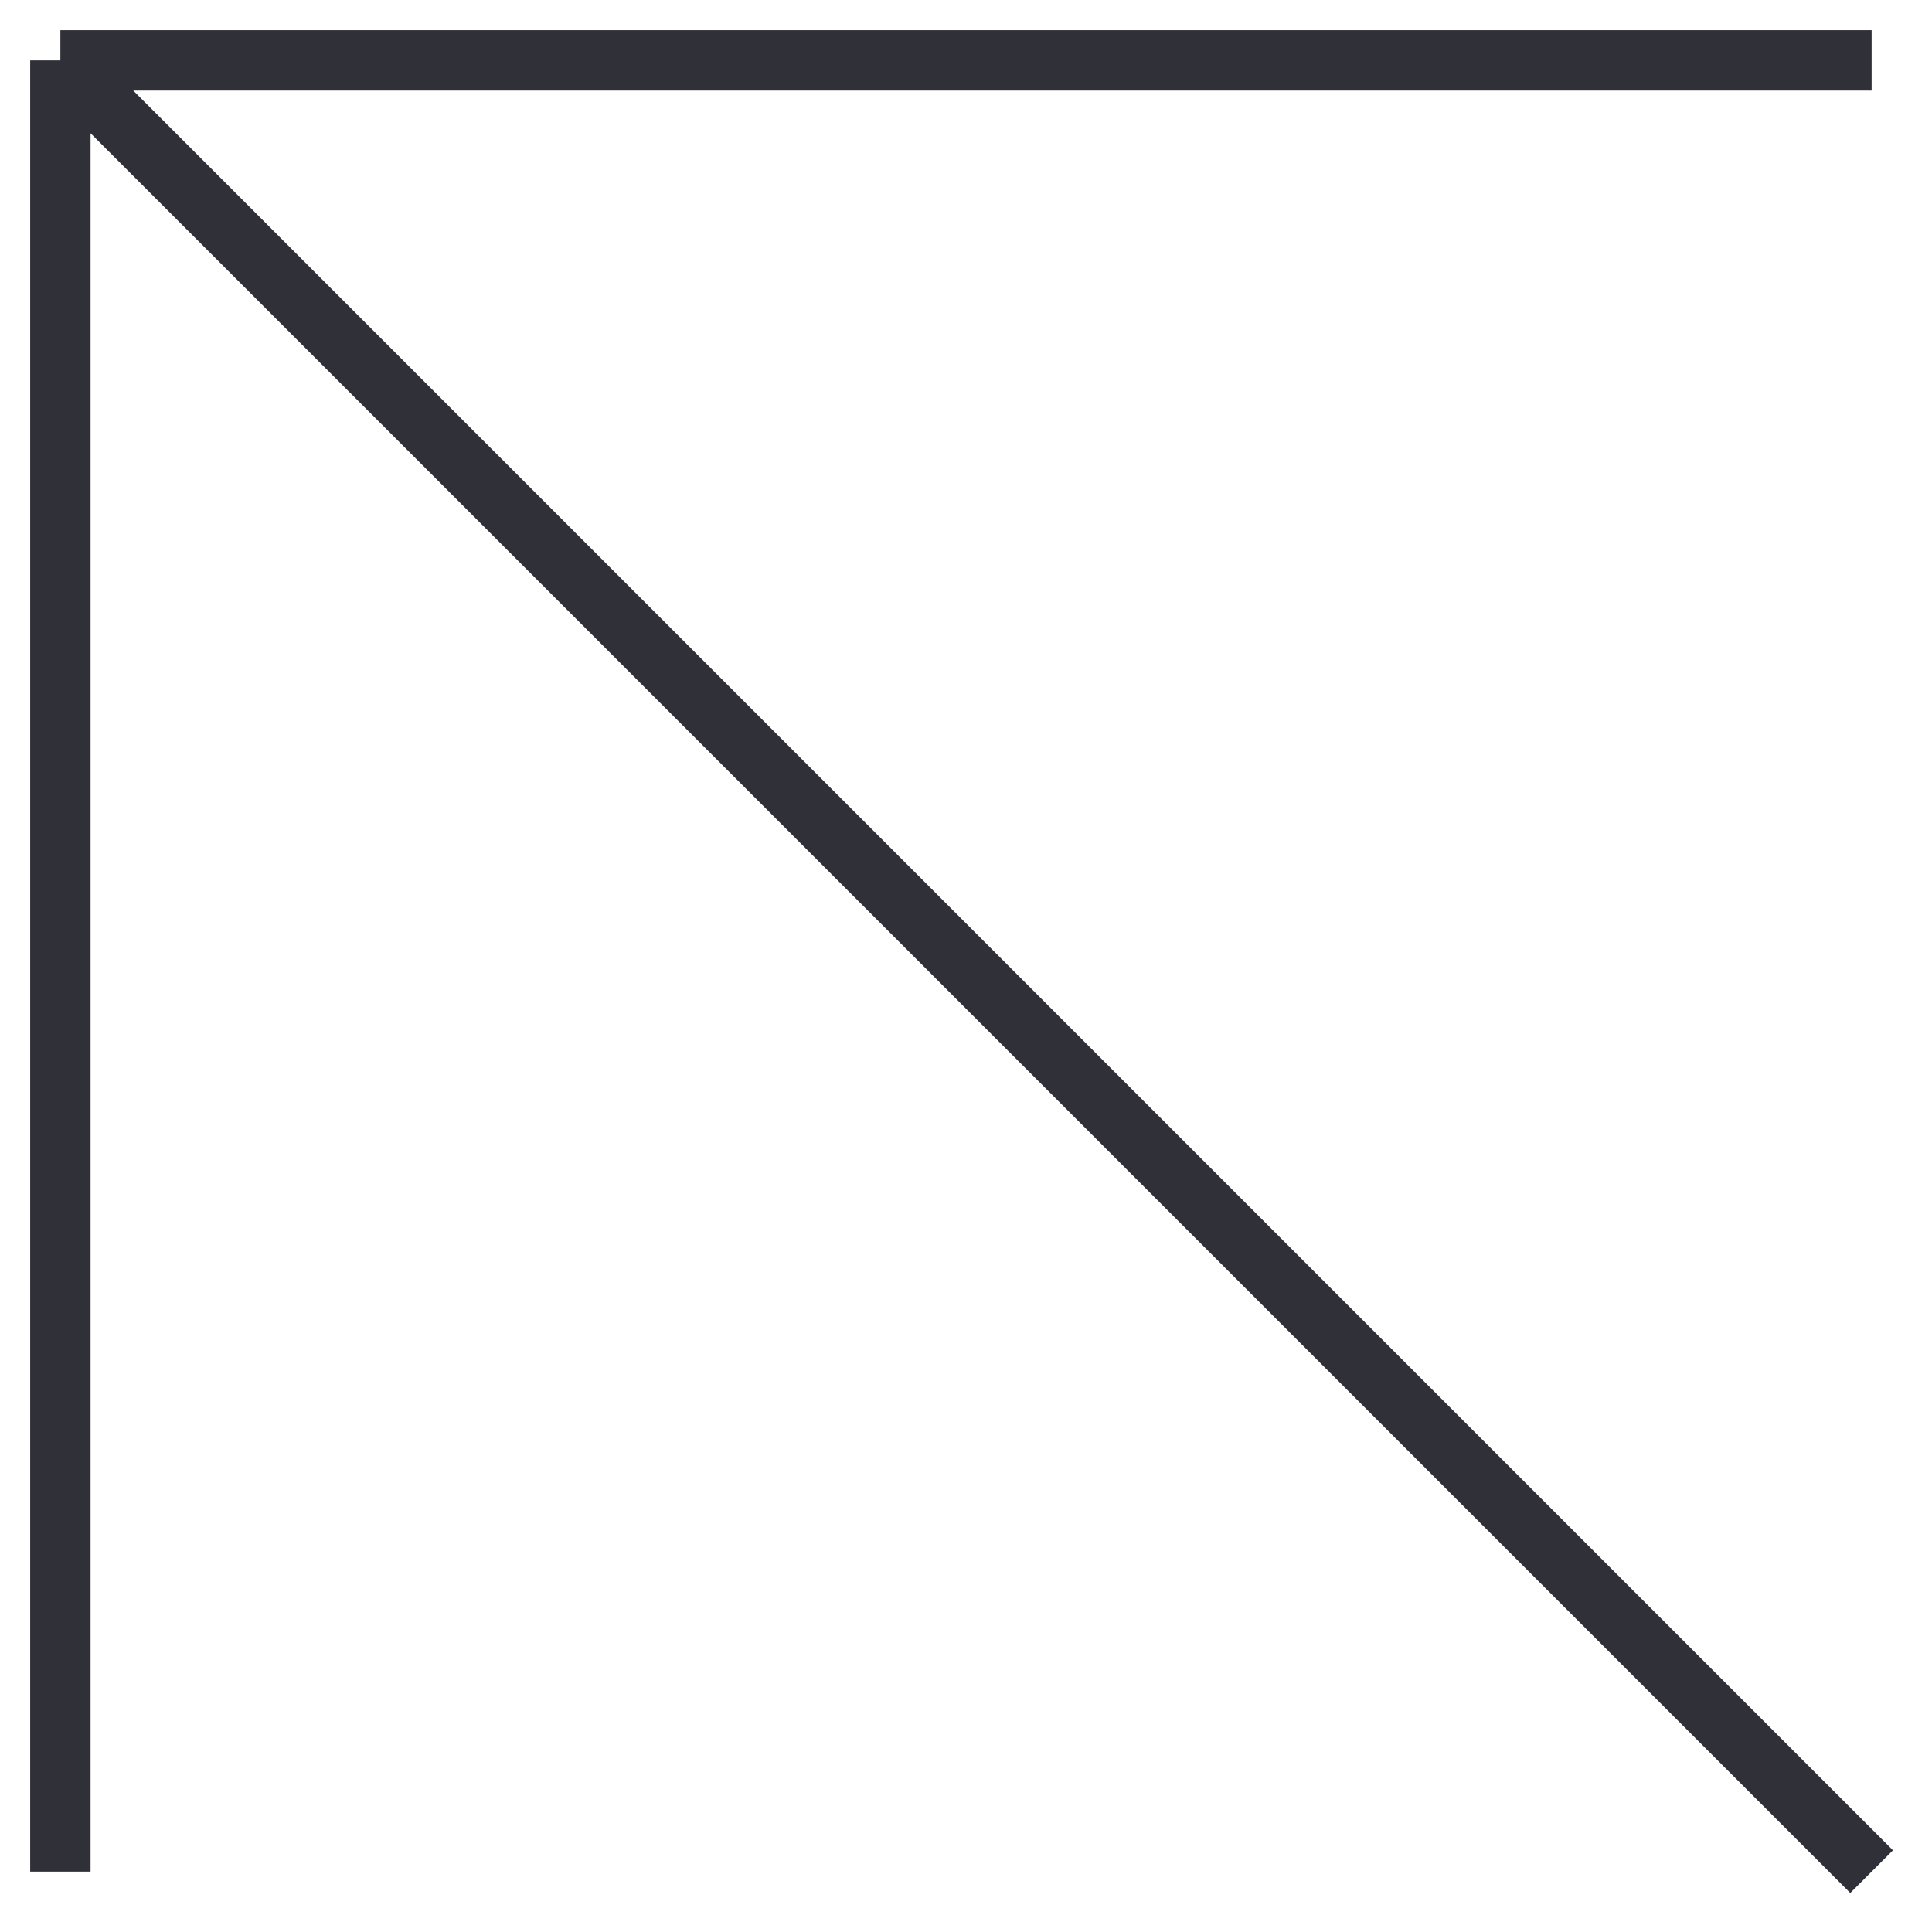 <?xml version="1.0" encoding="UTF-8"?> <svg xmlns="http://www.w3.org/2000/svg" width="32" height="32" viewBox="0 0 32 32" fill="none"> <path d="M1 1H31M1 1V31M1 1L31 31" stroke="#303138"></path> </svg> 